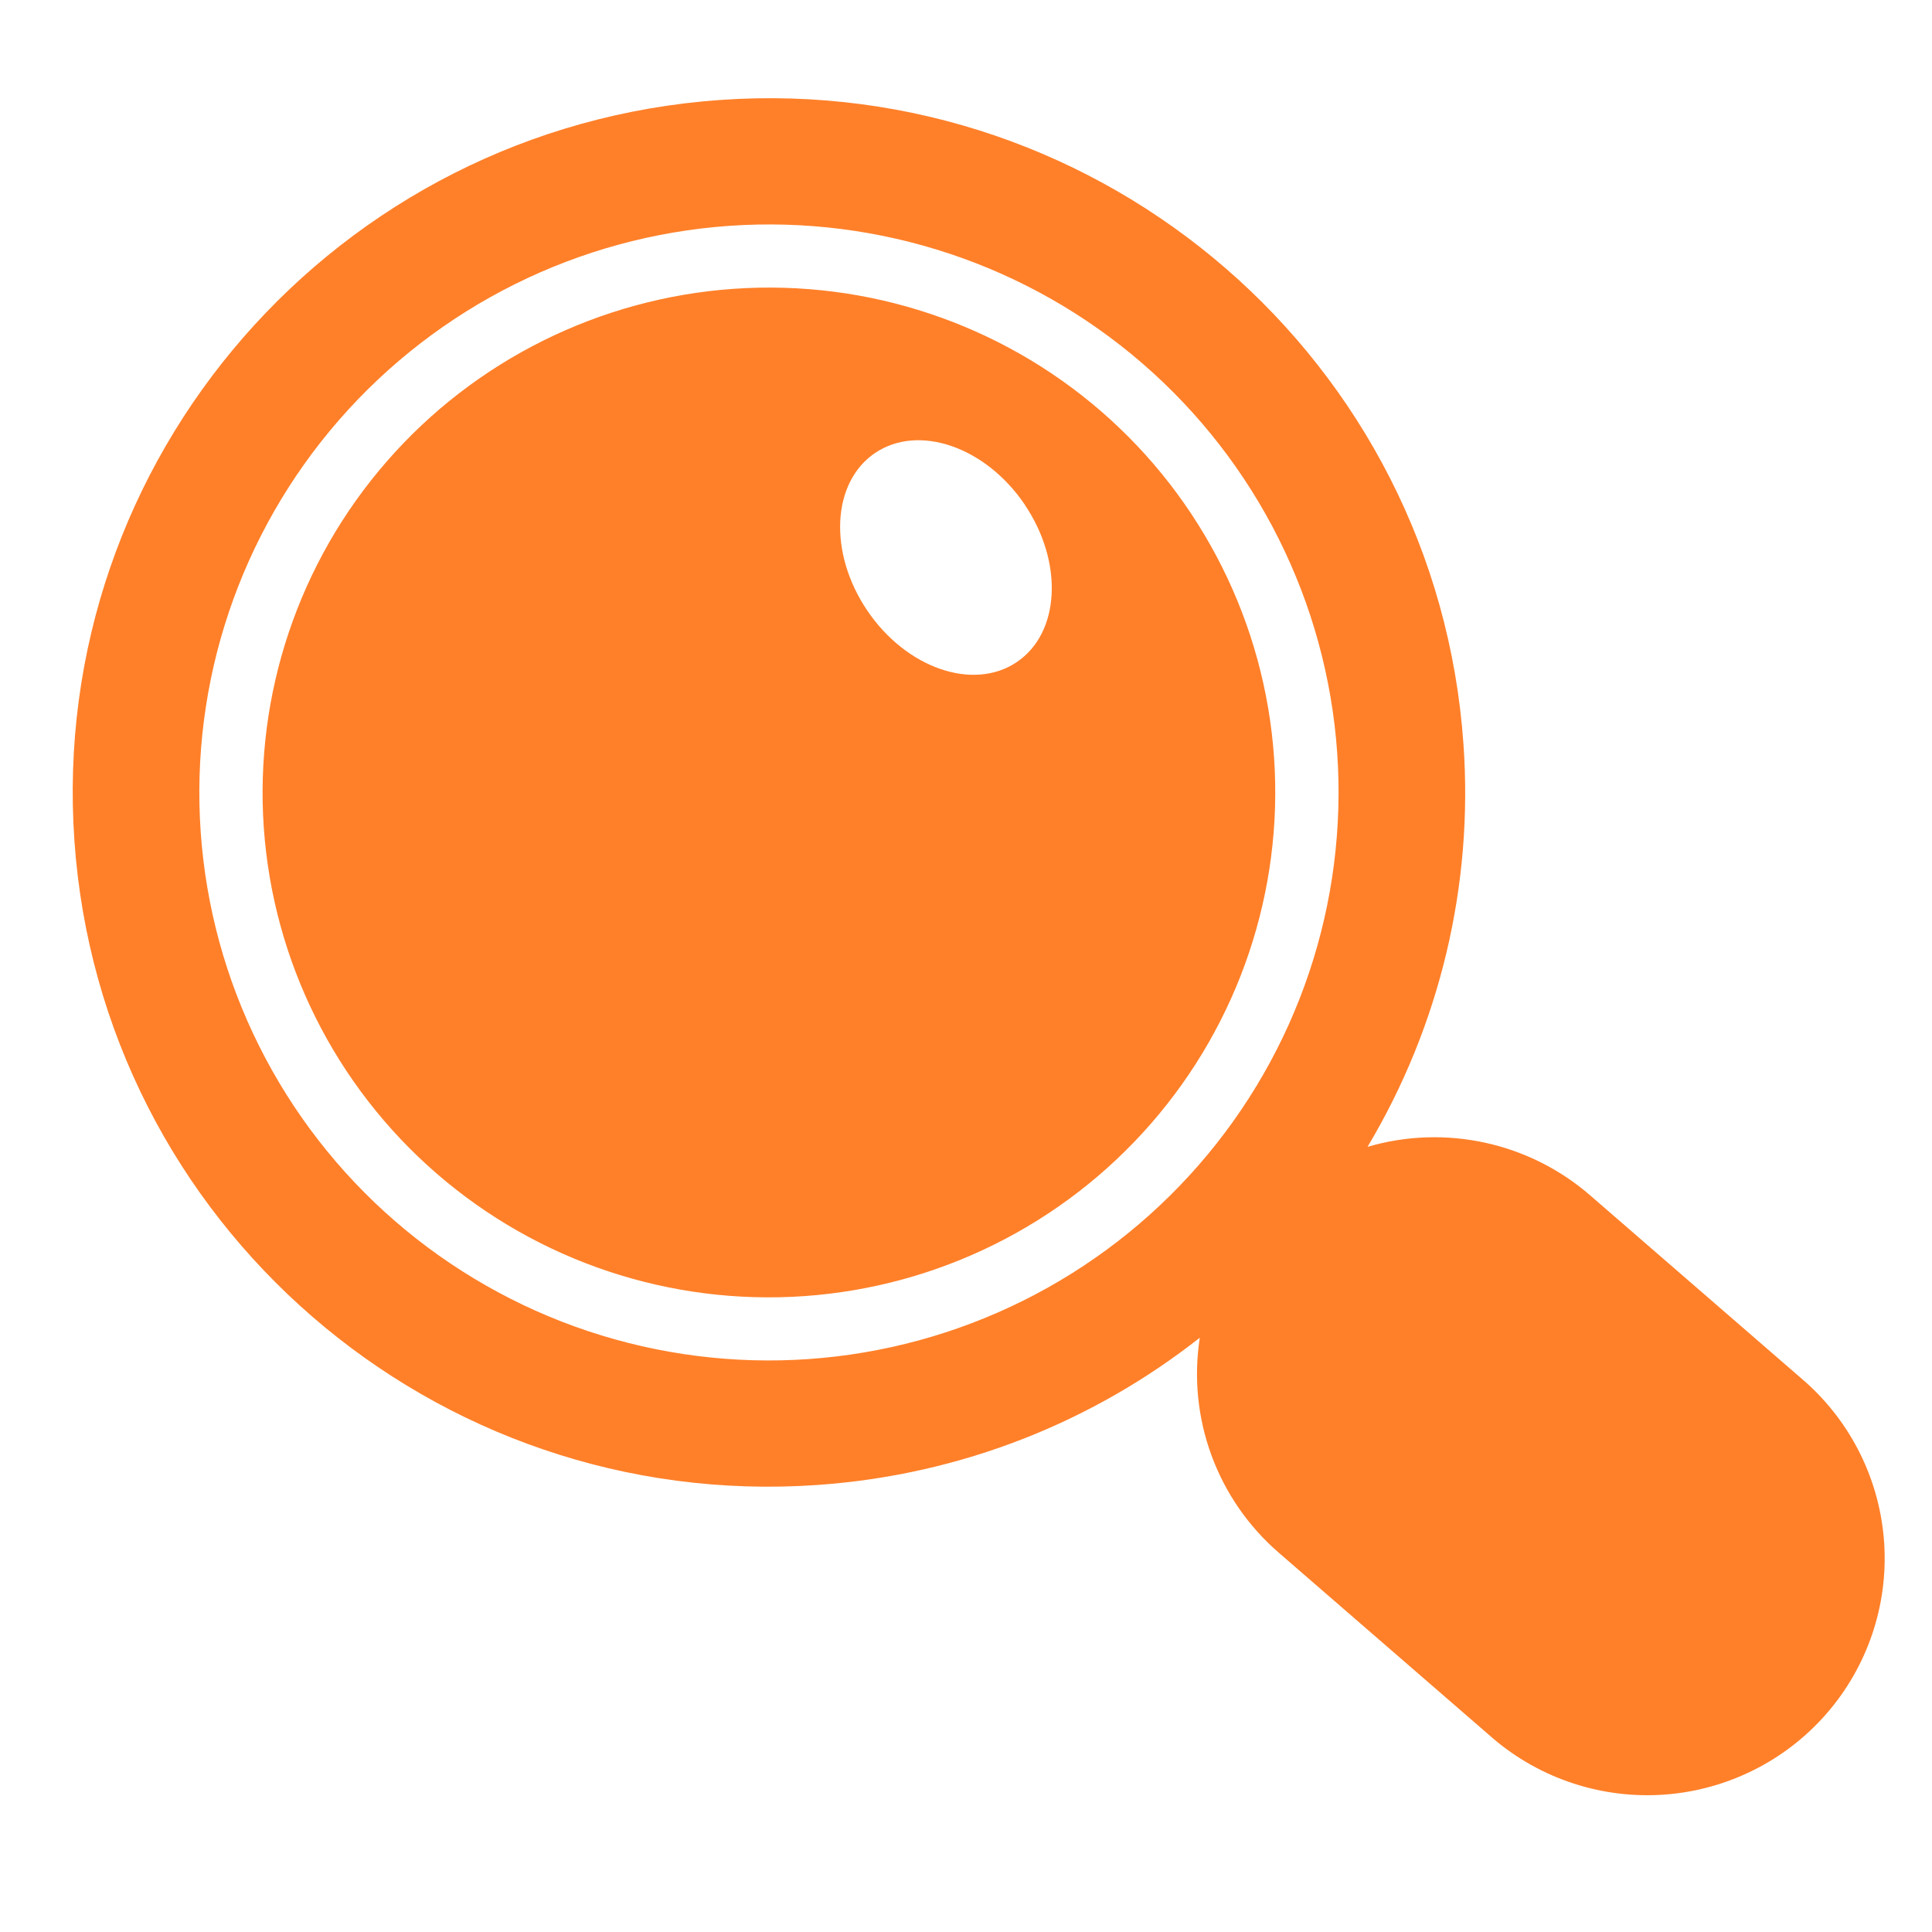 <svg width="55" height="55" viewBox="0 0 55 55" fill="none" xmlns="http://www.w3.org/2000/svg">
<path d="M7.51 23.565C7.776 27.368 9.546 30.909 12.431 33.409C15.316 35.91 19.079 37.164 22.892 36.898C26.706 36.631 30.258 34.865 32.766 31.987C35.275 29.11 36.535 25.357 36.269 21.554C36.003 17.752 34.233 14.211 31.348 11.71C28.464 9.21 24.701 7.955 20.887 8.222C17.073 8.489 13.522 10.255 11.013 13.133C8.504 16.01 7.245 19.763 7.51 23.565ZM29.17 14.364C30.282 16.01 30.182 18.018 28.943 18.85C27.707 19.682 25.8 19.025 24.688 17.379C23.576 15.733 23.678 13.725 24.915 12.893C26.153 12.061 28.058 12.718 29.172 14.364" fill="#FF8029"/>
<path d="M2.119 23.942C2.88 34.83 12.35 43.038 23.269 42.274C27.394 41.986 31.136 40.458 34.156 38.082C33.981 39.207 34.095 40.359 34.487 41.428C34.879 42.498 35.537 43.451 36.399 44.198L42.517 49.501C43.872 50.65 45.627 51.22 47.402 51.087C49.176 50.953 50.827 50.127 51.994 48.788C53.162 47.448 53.753 45.704 53.639 43.933C53.524 42.162 52.714 40.508 51.384 39.33L45.266 34.027C44.411 33.286 43.382 32.771 42.275 32.53C41.168 32.289 40.018 32.329 38.931 32.648C40.995 29.192 41.948 25.189 41.661 21.177C40.9 10.289 31.431 2.081 20.512 2.845C9.592 3.609 1.357 13.054 2.119 23.942ZM38.067 21.428C38.215 23.547 37.943 25.673 37.267 27.687C36.591 29.701 35.524 31.562 34.126 33.165C32.729 34.768 31.029 36.081 29.123 37.029C27.217 37.977 25.142 38.541 23.018 38.69C20.894 38.838 18.761 38.568 16.742 37.895C14.722 37.221 12.856 36.158 11.249 34.765C9.642 33.372 8.326 31.677 7.377 29.777C6.427 27.877 5.862 25.809 5.714 23.691C5.414 19.413 6.832 15.191 9.654 11.954C12.476 8.717 16.472 6.729 20.762 6.429C25.052 6.129 29.286 7.541 32.531 10.354C35.776 13.167 37.768 17.15 38.067 21.428Z" fill="#FF8029"/>
</svg>

